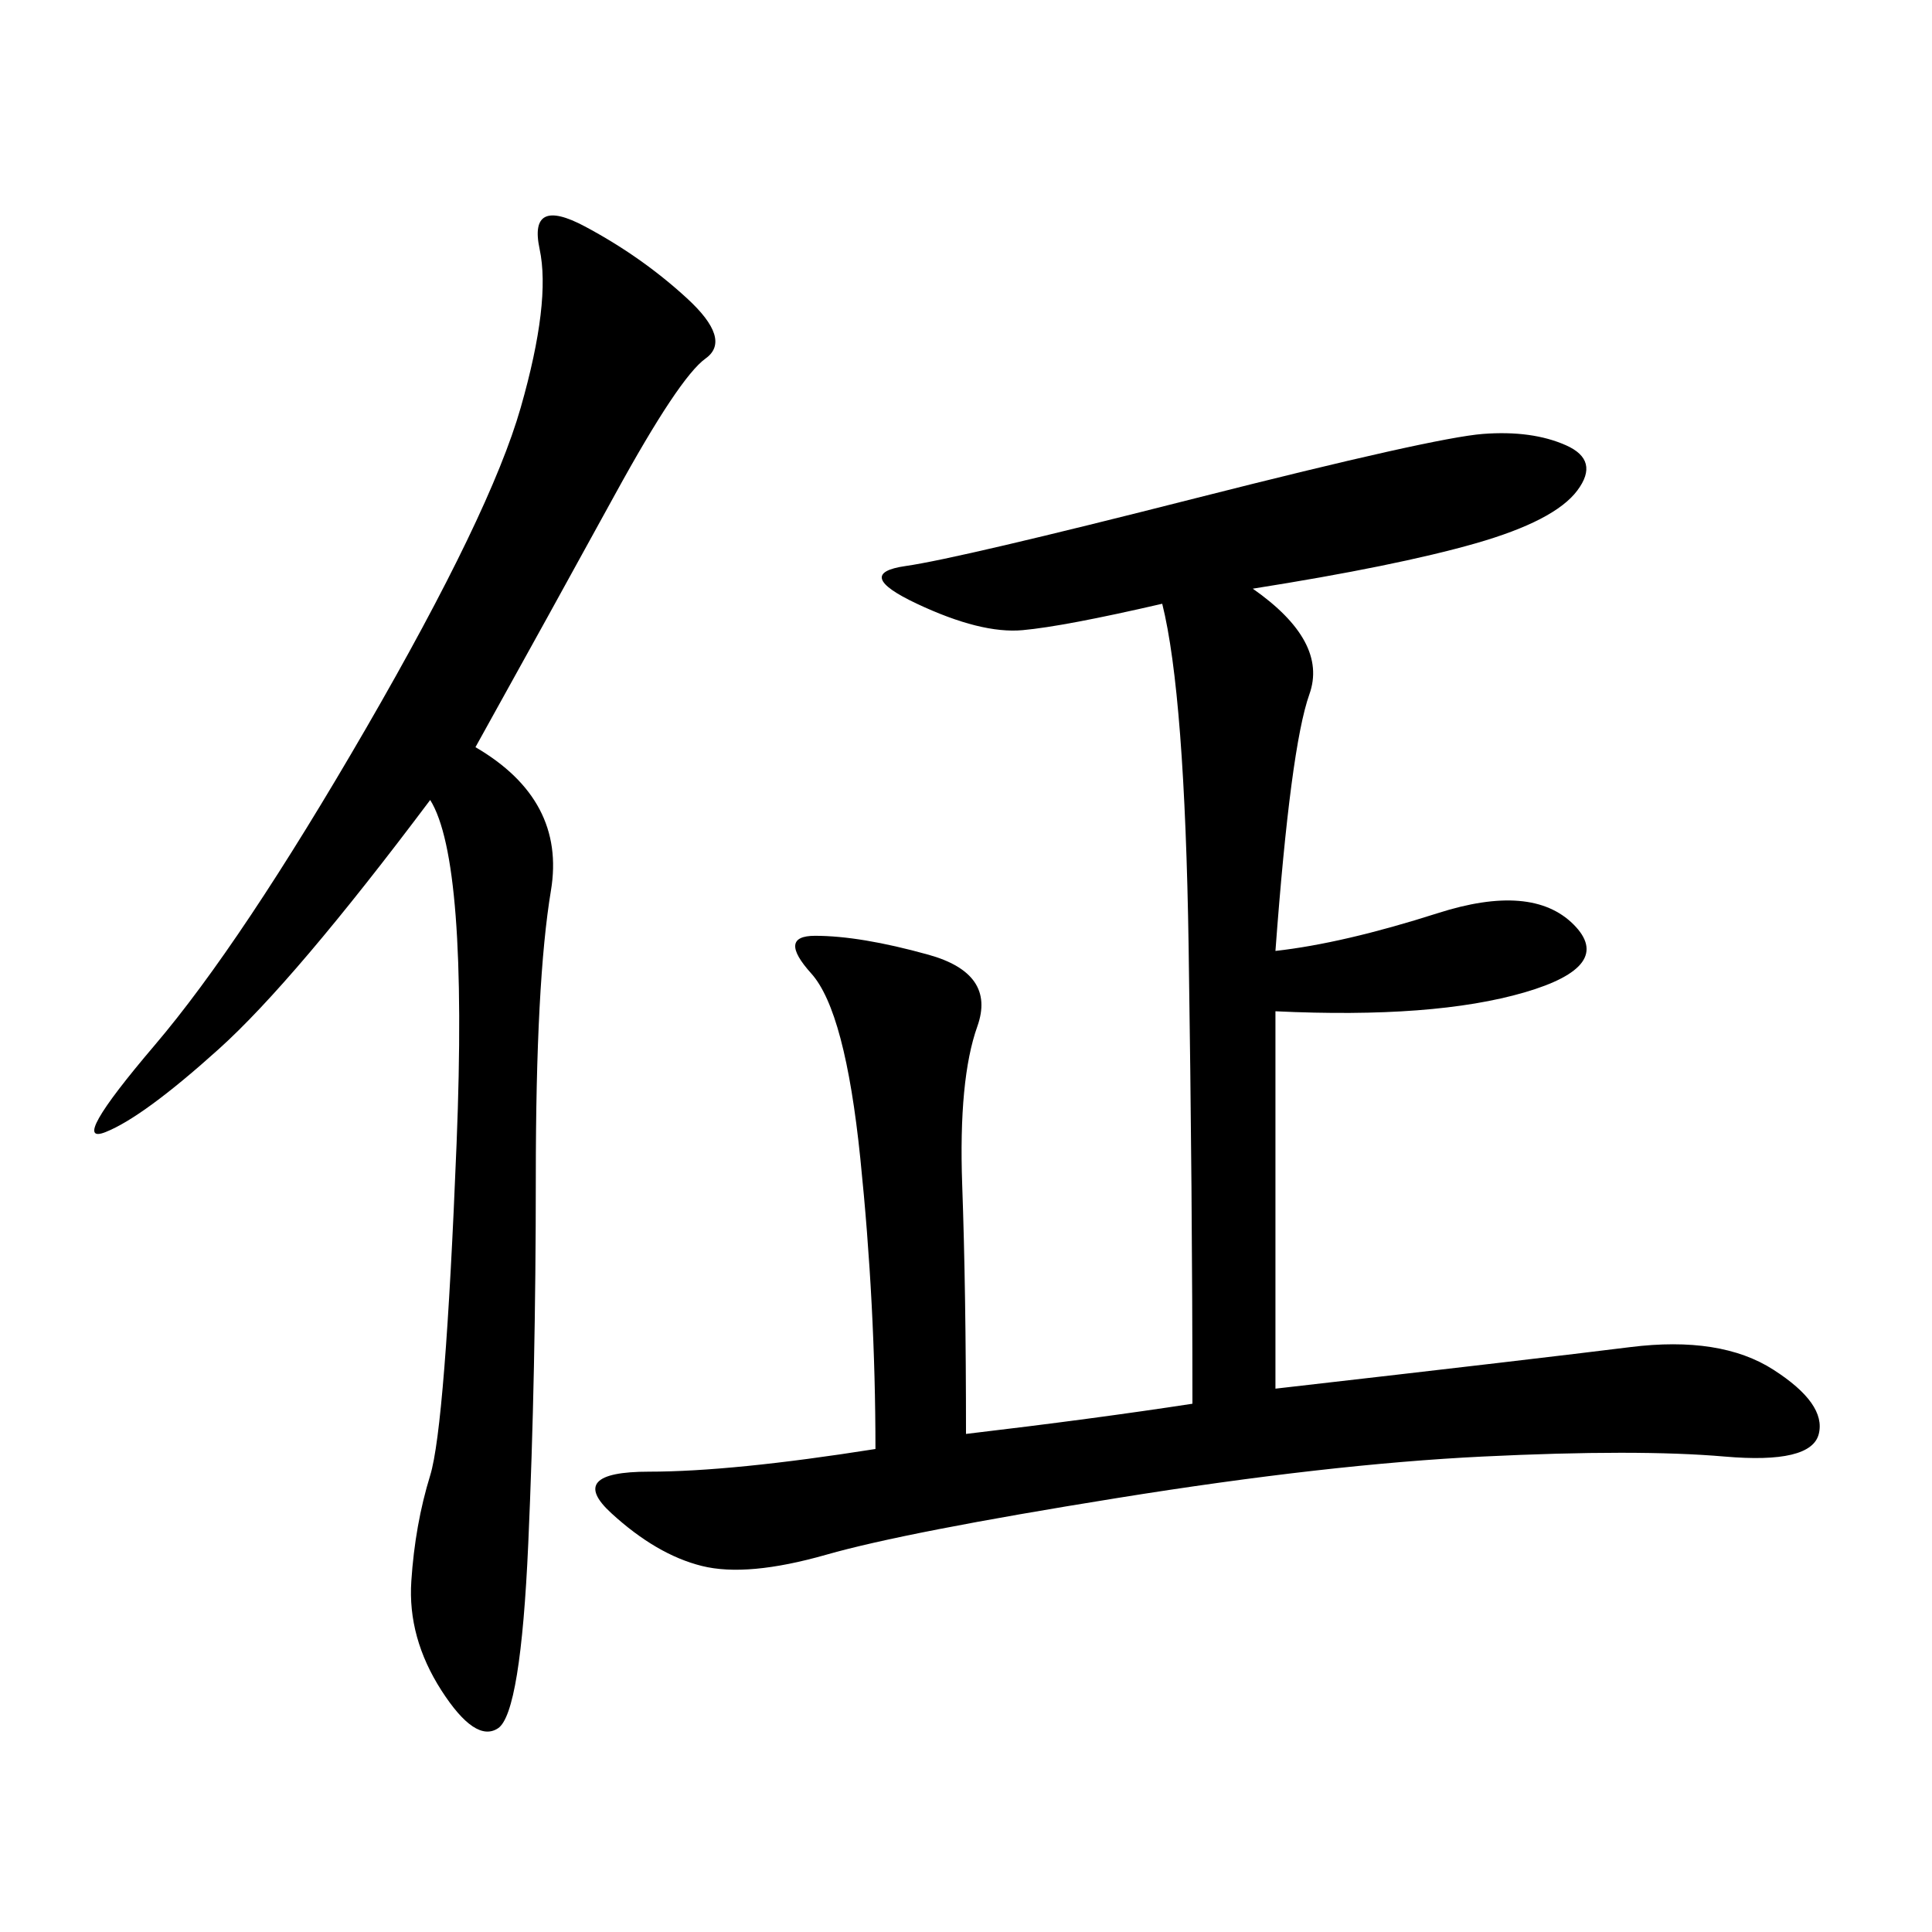<svg xmlns="http://www.w3.org/2000/svg" xmlns:xlink="http://www.w3.org/1999/xlink" width="300" height="300"><path d="M135.94 225Q135.94 202.73 133.59 179.88Q131.25 157.03 125.98 151.17Q120.70 145.31 126.56 145.31L126.56 145.31Q133.59 145.31 144.14 148.24Q154.69 151.17 151.76 159.38Q148.83 167.58 149.41 183.98Q150 200.39 150 222.66L150 222.66Q169.92 220.31 185.16 217.97L185.16 217.97Q185.16 186.33 184.57 147.07Q183.98 107.81 180.47 93.75L180.47 93.75Q165.23 97.27 158.79 97.85Q152.34 98.44 142.38 93.75Q132.42 89.06 140.63 87.89Q148.83 86.72 185.74 77.34Q222.66 67.97 230.27 67.38Q237.89 66.80 243.16 69.14Q248.44 71.48 244.92 76.17Q241.41 80.86 229.10 84.38Q216.80 87.89 194.53 91.41L194.53 91.41Q206.25 99.61 203.32 107.81Q200.39 116.02 198.05 147.66L198.05 147.66Q208.59 146.48 223.24 141.80Q237.89 137.11 244.34 143.55Q250.78 150 236.72 154.10Q222.66 158.20 198.05 157.03L198.05 157.03L198.05 215.63Q239.06 210.94 253.13 209.18Q267.19 207.42 275.39 212.70Q283.59 217.97 282.42 222.66Q281.25 227.34 267.77 226.17Q254.30 225 230.27 226.17Q206.25 227.34 173.44 232.62Q140.63 237.89 128.32 241.41Q116.02 244.92 108.98 243.16Q101.95 241.41 94.92 234.96Q87.89 228.52 100.78 228.52L100.78 228.52Q113.67 228.52 135.94 225L135.94 225ZM73.83 116.02Q87.89 124.22 85.55 138.28Q83.20 152.34 83.20 182.81L83.20 182.81Q83.20 213.28 82.03 239.65Q80.86 266.02 77.34 268.36Q73.83 270.70 68.55 262.50Q63.28 254.30 63.87 245.51Q64.45 236.72 66.80 229.10Q69.14 221.48 70.90 177.54Q72.66 133.59 66.80 124.22L66.80 124.22Q45.70 152.34 33.98 162.89Q22.27 173.44 16.41 175.78Q10.55 178.13 24.02 162.30Q37.50 146.48 56.84 113.09Q76.17 79.69 80.86 63.28Q85.55 46.88 83.79 38.67Q82.03 30.47 90.82 35.16Q99.61 39.84 106.64 46.29Q113.67 52.73 109.57 55.66Q105.47 58.59 95.51 76.76Q85.55 94.92 73.83 116.02L73.83 116.02Z"/></svg>
